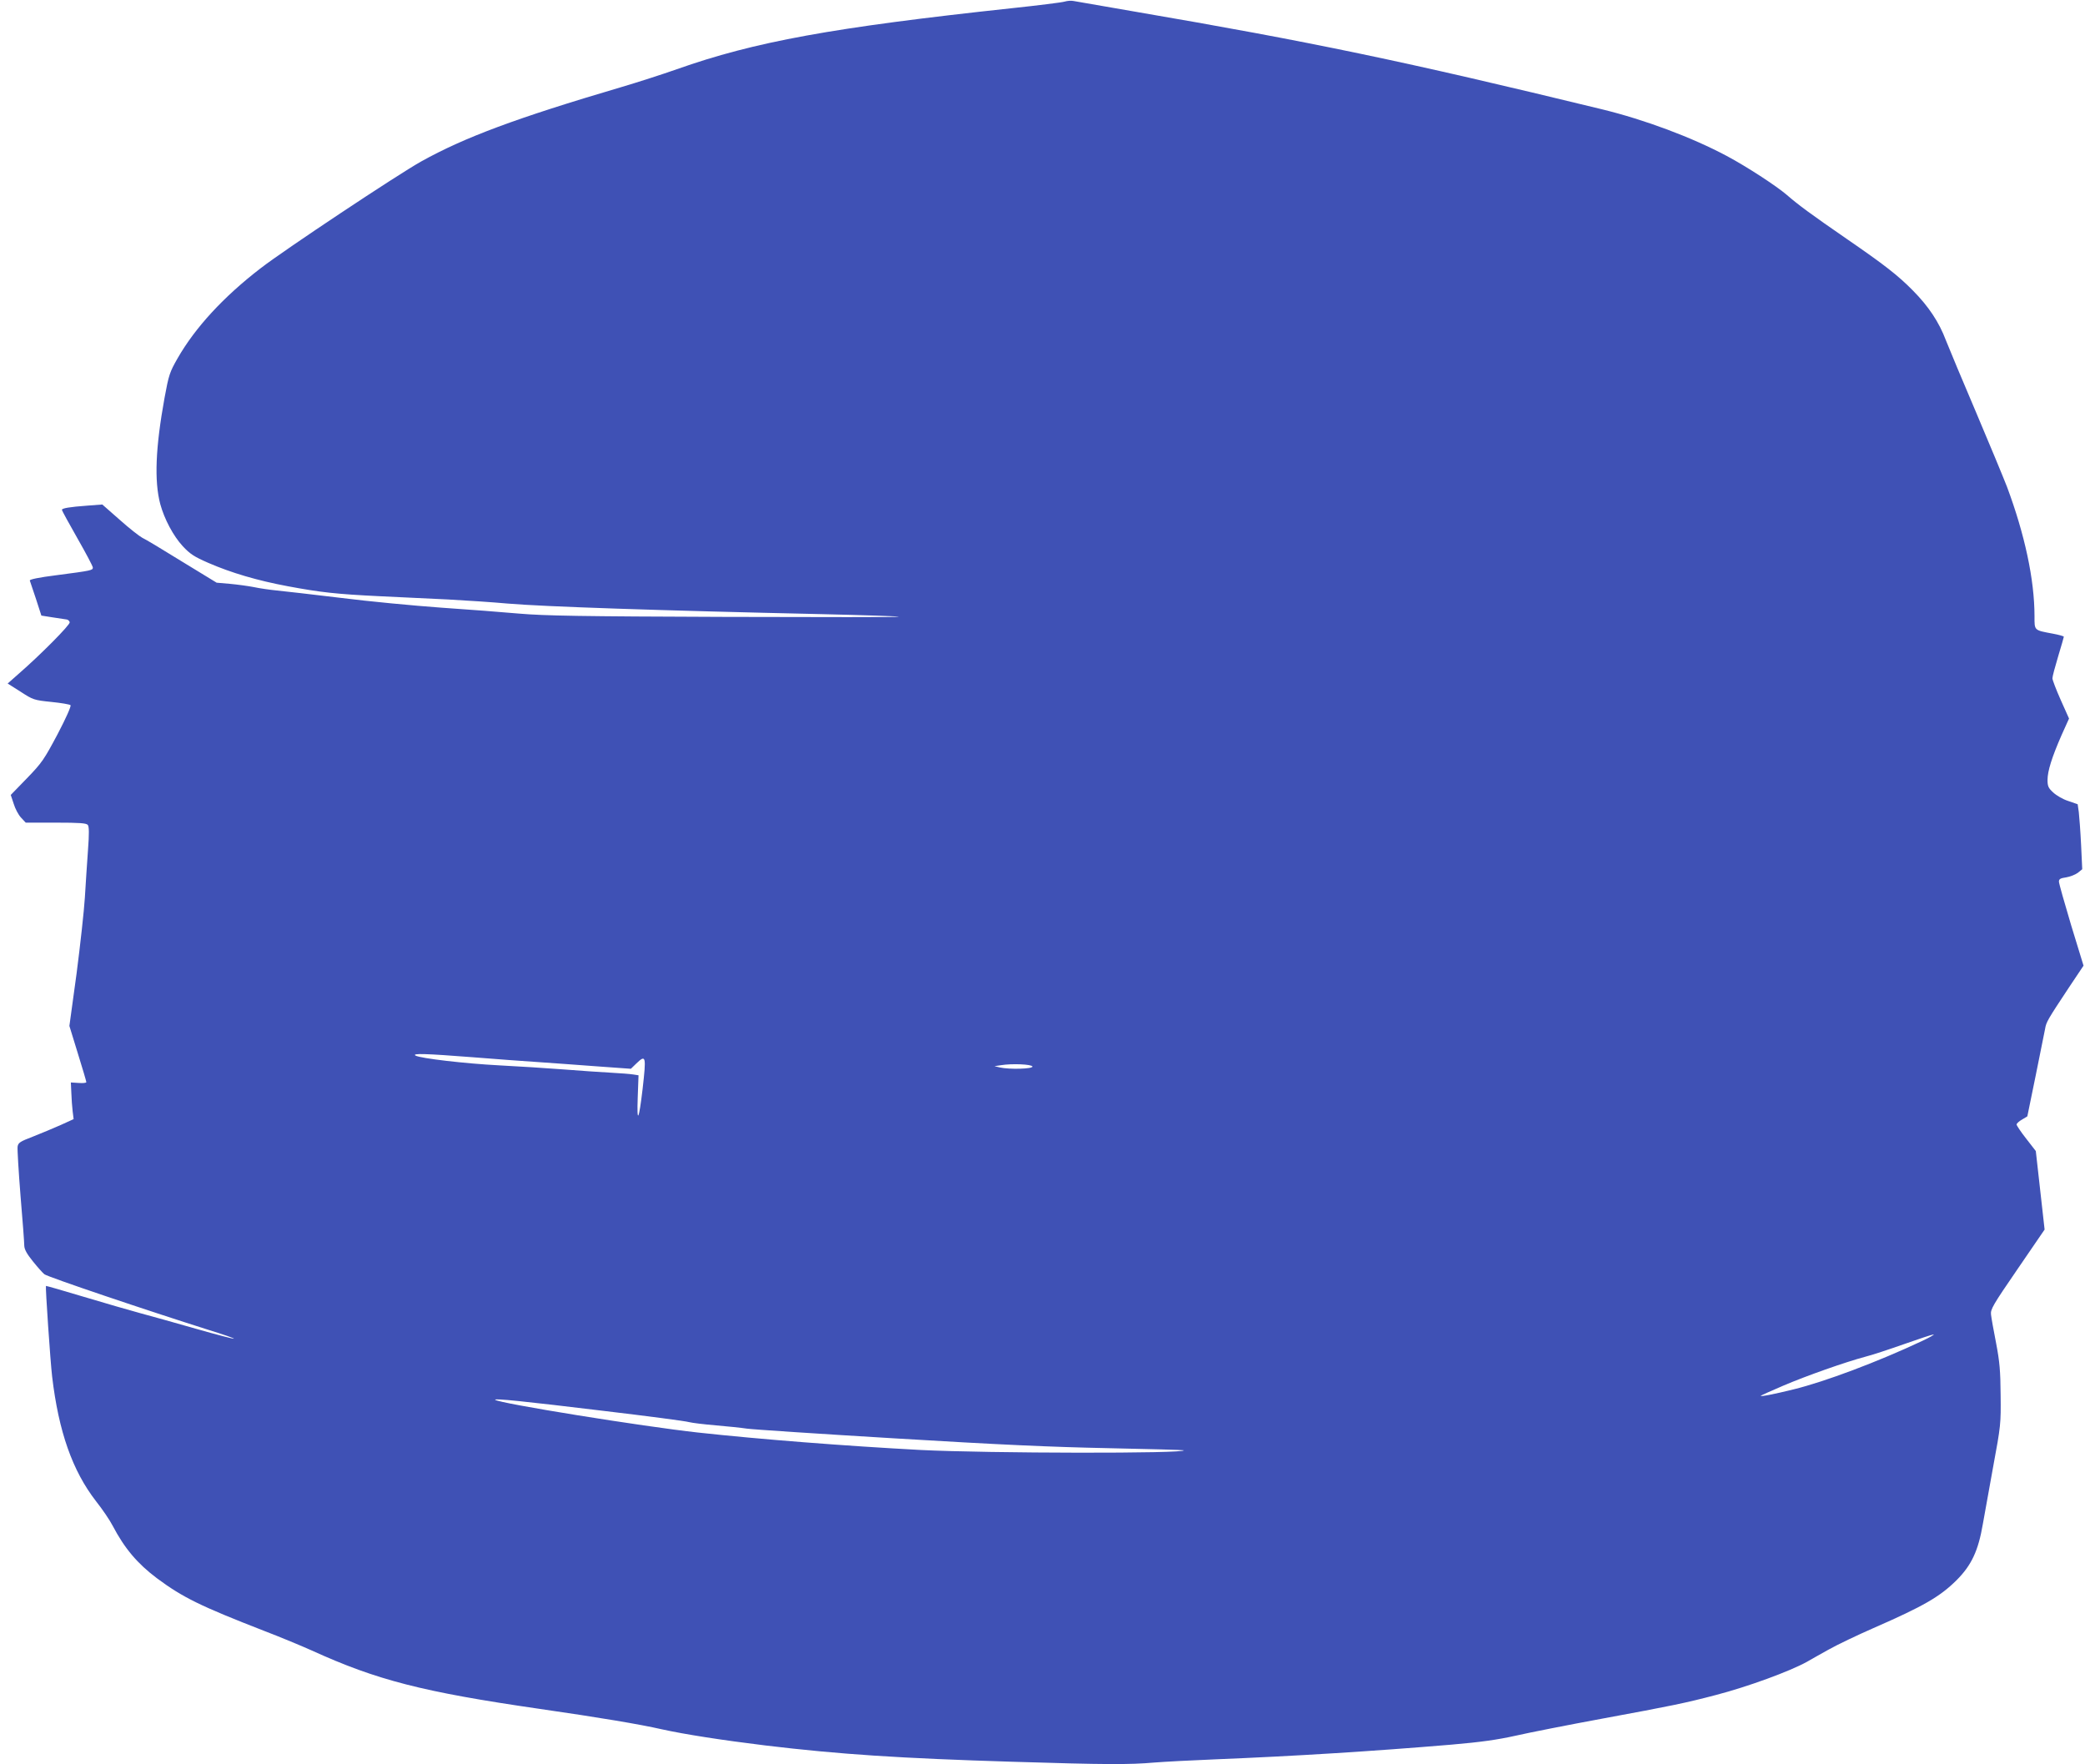 <?xml version="1.0" standalone="no"?>
<!DOCTYPE svg PUBLIC "-//W3C//DTD SVG 20010904//EN"
 "http://www.w3.org/TR/2001/REC-SVG-20010904/DTD/svg10.dtd">
<svg version="1.0" xmlns="http://www.w3.org/2000/svg"
 width="1280pt" height="1083pt" viewBox="0 0 1280 1083"
 preserveAspectRatio="xMidYMid meet">
<g transform="translate(0,1083) scale(0.1,-0.1)"
fill="#3f51b5" stroke="none">
<path d="M6535 10820 c-16 -5 -160 -23 -320 -40 -1107 -119 -1582 -206 -2060
-375 -88 -31 -243 -81 -345 -111 -641 -189 -958 -307 -1224 -455 -145 -81
-839 -542 -985 -655 -228 -175 -403 -365 -511 -554 -48 -84 -54 -101 -80 -243
-55 -303 -64 -509 -26 -652 25 -91 79 -194 138 -258 45 -48 69 -64 156 -102
140 -61 302 -109 490 -144 198 -37 294 -48 562 -61 118 -6 307 -15 420 -20
113 -6 277 -17 365 -25 219 -19 934 -43 1925 -65 261 -6 476 -13 479 -16 3 -3
-478 -3 -1069 -1 -888 3 -1107 7 -1260 20 -102 9 -320 26 -485 37 -165 12
-442 38 -615 60 -173 21 -349 41 -390 45 -41 4 -105 13 -142 21 -36 7 -103 16
-147 20 l-81 7 -213 130 c-116 72 -226 138 -244 146 -17 9 -80 58 -138 110
l-107 94 -92 -7 c-110 -8 -156 -16 -156 -26 0 -4 43 -83 95 -174 52 -91 95
-172 95 -180 0 -17 -8 -19 -223 -47 -111 -14 -167 -26 -164 -33 2 -6 19 -57
38 -113 l33 -102 70 -11 c39 -6 78 -12 86 -13 8 -1 16 -9 18 -17 3 -16 -182
-202 -312 -315 l-69 -61 79 -50 c77 -50 82 -52 189 -63 60 -6 113 -15 118 -20
5 -5 -27 -78 -79 -177 -83 -156 -96 -176 -188 -271 l-100 -103 18 -54 c9 -30
29 -68 45 -85 l29 -31 185 0 c144 0 187 -3 196 -14 8 -10 9 -51 1 -157 -6 -79
-14 -209 -19 -289 -5 -80 -28 -290 -51 -467 l-44 -321 52 -169 c29 -92 52
-172 52 -176 0 -5 -21 -7 -47 -5 l-48 3 3 -65 c1 -36 5 -86 8 -112 l6 -48 -79
-36 c-43 -19 -119 -51 -170 -71 -81 -31 -91 -38 -95 -62 -2 -16 6 -151 18
-302 13 -151 23 -288 23 -306 1 -23 15 -49 52 -95 28 -35 60 -71 71 -80 18
-16 632 -223 1015 -344 84 -26 151 -49 149 -52 -3 -2 -107 25 -233 61 -125 36
-280 79 -343 96 -63 17 -218 62 -345 100 -126 38 -231 68 -233 67 -4 -5 27
-463 38 -556 40 -339 125 -579 269 -765 39 -49 85 -117 102 -150 74 -141 153
-234 273 -324 159 -118 268 -171 656 -322 102 -39 234 -94 294 -121 400 -182
679 -254 1396 -358 368 -53 618 -95 754 -126 140 -31 373 -67 635 -99 458 -55
831 -79 1516 -100 576 -18 720 -18 869 -5 61 5 233 14 381 20 472 19 958 49
1445 90 185 16 282 30 395 55 83 19 322 66 533 105 423 78 507 95 697 145 196
51 452 145 557 203 18 11 78 44 133 75 55 31 179 90 275 132 309 135 409 193
511 294 93 93 134 182 162 346 9 50 37 207 63 350 47 254 48 264 46 441 -1
149 -6 205 -28 320 -15 76 -29 155 -31 174 -4 32 11 58 162 278 l167 244 -27
241 -27 241 -59 76 c-33 42 -59 81 -59 87 0 6 15 20 33 30 l33 20 51 249 c28
137 54 266 58 288 7 42 14 54 147 255 l89 133 -76 248 c-41 137 -75 257 -75
268 0 16 9 21 44 26 25 4 57 17 72 28 l27 22 -7 150 c-4 83 -11 173 -14 200
l-7 49 -58 20 c-32 10 -73 34 -92 52 -30 27 -35 39 -35 77 0 55 27 140 86 275
l46 102 -51 114 c-28 63 -51 123 -51 133 0 11 16 71 35 134 19 63 35 118 35
121 0 4 -30 12 -67 19 -117 22 -113 18 -113 107 0 225 -60 503 -169 795 -23
59 -108 264 -189 455 -82 192 -165 391 -186 444 -42 112 -107 209 -203 306
-93 94 -174 157 -408 318 -216 149 -295 207 -365 268 -65 56 -248 175 -370
240 -216 115 -503 222 -765 286 -1217 296 -1784 414 -2870 600 -192 33 -361
63 -375 65 -14 3 -38 1 -55 -4z m-3635 -6480 c140 -11 323 -25 405 -30 83 -6
244 -17 359 -26 l209 -15 32 31 c61 59 63 48 40 -155 -23 -195 -36 -218 -30
-53 l5 137 -32 5 c-18 3 -80 8 -138 11 -58 3 -188 12 -290 20 -102 8 -279 19
-395 25 -212 11 -485 43 -514 60 -25 15 66 12 349 -10z m3438 -57 c4 -15 -140
-19 -199 -6 l-34 8 40 6 c67 11 188 6 193 -8z m5462 -1685 c-272 -128 -597
-250 -789 -297 -121 -30 -209 -47 -201 -39 3 3 64 30 136 61 142 61 384 146
504 178 41 10 149 46 240 78 91 32 172 59 180 59 8 0 -23 -18 -70 -40z m-8095
-429 c270 -32 506 -63 525 -69 19 -5 94 -14 165 -20 72 -6 157 -15 190 -20 33
-5 443 -32 910 -60 647 -39 959 -53 1308 -60 253 -5 461 -11 464 -13 21 -21
-1199 -19 -1617 2 -466 25 -981 65 -1365 107 -338 37 -1226 180 -1245 201 -10
10 178 -9 665 -68z"/>
</g>
</svg>
